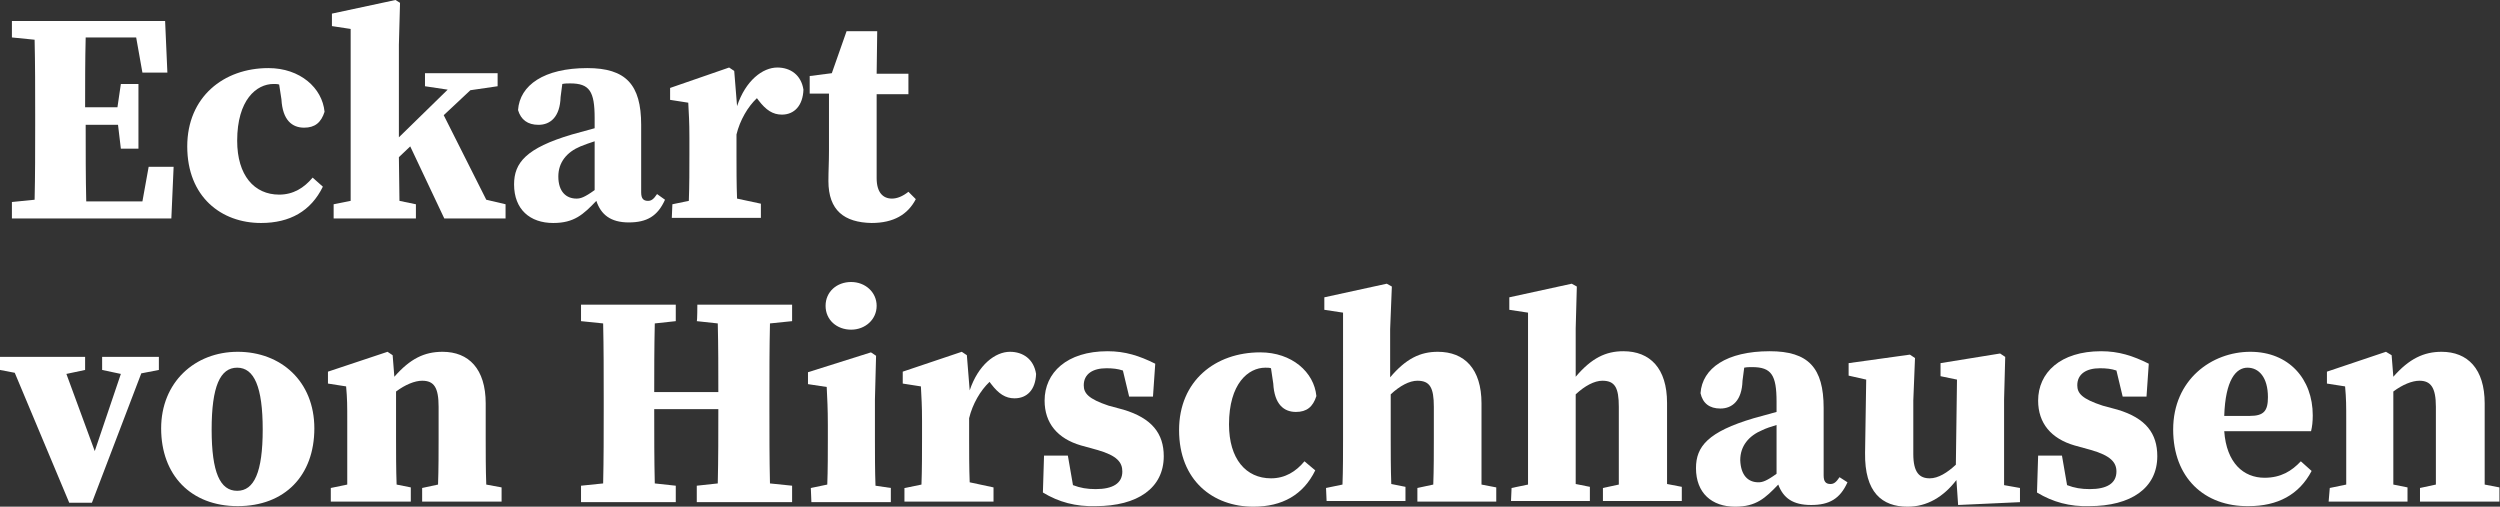<svg xmlns="http://www.w3.org/2000/svg" xmlns:xlink="http://www.w3.org/1999/xlink" fill="#fff" id="uuid-d7de147d-830f-4767-84c0-32b675cbdb8c" x="0px" y="0px" viewBox="0 0 440.6 89.3" style="enable-background:new 0 0 440.6 89.3;" xml:space="preserve"><rect x="0" y="0" width="440.6" height="89.3" fill="#333333" stroke="none"/><g>	<path d="M2.1,3.7h27l0.4,9.1h-4.4l-1.1-6.2h-8.9c-0.1,4-0.1,8.2-0.1,12.3h5.7l0.6-4.1h3.1v11.4h-3.1L20.8,22h-5.7  c0,4.9,0,9.2,0.1,13.5h9.9l1.1-6.1h4.4l-0.4,9.1H2.1v-2.9l4-0.4c0.1-4.3,0.1-8.7,0.1-13.1v-2c0-4.4,0-8.8-0.1-13.1l-4-0.4L2.1,3.7  L2.1,3.7z"></path>	<path d="M33,25.8C33,17.1,39.4,12,47.3,12c5.6,0,9.5,3.5,9.9,7.7c-0.6,1.9-1.7,2.8-3.6,2.8c-2.1,0-3.8-1.3-4-5l-0.4-2.6  c-0.3-0.1-0.6-0.1-1-0.1c-3,0-6.4,2.8-6.4,10c0,6.1,3,9.5,7.4,9.5c2.5,0,4.4-1.2,5.9-3l1.8,1.6c-2.1,4.3-5.8,6.4-10.9,6.4  C39,39.3,33,34.7,33,25.8L33,25.8z"></path>	<path d="M58.8,36l3-0.6c0-2.6,0-5.9,0-8V5.1l-3.3-0.5V2.4L69.7,0l0.8,0.5l-0.2,7.4v16.3l8.6-8.4l-4-0.6v-2.3h12.8v2.3l-4.8,0.7  l-4.7,4.4l7.5,14.9l3.4,0.8v2.5H78.3l-6-12.7l-2,1.9c0,2.3,0.1,5.3,0.1,7.7l2.9,0.6v2.5H58.8L58.8,36L58.8,36z"></path>	<path d="M105.1,35.4c-2.3,2.4-3.9,3.9-7.6,3.9c-4.1,0-6.9-2.4-6.9-6.8c0-3.8,2.1-6.4,10.2-8.8c1.1-0.3,2.5-0.7,4-1.1v-1.8  c0-4.7-0.9-6.1-4.3-6.1c-0.5,0-0.9,0-1.4,0.1l-0.3,2.3c-0.1,3.5-1.8,4.9-3.9,4.9c-1.9,0-3.1-0.9-3.6-2.6c0.3-4.4,4.6-7.4,12.2-7.4  c6.8,0,9.5,2.9,9.5,10v11.9c0,1.1,0.4,1.5,1.2,1.5c0.6,0,1-0.3,1.6-1.2l1.4,1c-1.3,2.9-3.2,4-6.4,4S105.9,37.8,105.1,35.4  L105.1,35.4z M101.6,35c0.7,0,1.4-0.2,3.2-1.5v-8.6c-0.9,0.3-1.8,0.6-2.5,0.9c-2.4,1-3.9,2.8-3.9,5.3C98.4,33.8,99.8,35,101.6,35  L101.6,35z"></path>	<path d="M118.5,36l2.9-0.6c0.1-2.6,0.1-5.8,0.1-8.1v-3.1c0-2.9-0.1-4-0.2-6.1l-3.2-0.5v-2.1l10.4-3.6l0.9,0.6l0.5,6.2  c1.5-4.5,4.5-6.8,7.1-6.8c2.3,0,4.2,1.3,4.6,3.9c-0.1,2.8-1.6,4.4-3.8,4.4c-1.6,0-2.8-0.8-4.1-2.5l-0.3-0.4c-1.6,1.5-3,3.9-3.6,6.4  v3.6c0,2.2,0,5.2,0.1,7.7l4.2,0.9v2.5h-15.7L118.5,36L118.5,36z"></path>	<path d="M146,31.9c0-1.9,0.1-3.2,0.1-5.3V16.5h-3.4v-3.1l3.9-0.5l2.6-7.4h5.4l-0.1,7.5h5.6v3.6h-5.6v14.8c0,2.5,1.1,3.6,2.7,3.6  c0.9,0,1.9-0.4,2.9-1.2l1.3,1.3c-1.4,2.7-3.9,4.2-7.8,4.2C148.8,39.2,146,37.1,146,31.9L146,31.9z"></path></g><g>	<path d="M18,62.9h10v2.3l-3.1,0.6l-8.7,22.8h-4L2.6,65.7L0,65.2v-2.3h15v2.3l-3.3,0.7l5,13.6l4.6-13.6L18,65.2  C18,65.2,18,62.9,18,62.9z"></path>	<path d="M28.4,75.5c0-8.1,5.9-13.5,13.5-13.5s13.5,5.2,13.5,13.5s-5.2,13.7-13.5,13.7S28.4,83.7,28.4,75.5z M46.3,75.7  c0-7.5-1.5-10.9-4.5-10.9s-4.5,3.3-4.5,10.9s1.5,10.8,4.5,10.8S46.3,83.2,46.3,75.7z"></path>	<path d="M58.3,86l2.9-0.6c0-2.5,0-5.8,0-8v-3.1c0-2.9,0-4-0.2-6.2l-3.2-0.5v-2.1L68.3,62l0.9,0.6l0.3,3.8c2.8-3.2,5.3-4.4,8.5-4.4  c4.6,0,7.6,3,7.6,9.1v6.2c0,2.3,0,5.5,0.1,8.1l2.7,0.5v2.5h-14V86l2.8-0.6c0.1-2.6,0.1-5.8,0.1-8.1v-5.6c0-3.4-0.8-4.6-2.9-4.6  c-1.3,0-3,0.7-4.6,1.9v8.3c0,2.2,0,5.5,0.1,8.1l2.5,0.5v2.5H58.3L58.3,86L58.3,86z"></path>	<path d="M122.9,53.7h16.7v2.9l-3.9,0.4c-0.1,4.3-0.1,8.7-0.1,13.1v2c0,4.3,0,8.8,0.1,13.1l3.9,0.4v2.9h-16.8v-2.9l3.7-0.4  c0.1-4.3,0.1-8.8,0.1-13.1h-11.3c0,4.7,0,8.9,0.1,13.1l3.7,0.4v2.9h-16.7v-2.9l3.9-0.4c0.1-4.3,0.1-8.7,0.1-13.1v-2  c0-4.3,0-8.7-0.1-13.1l-3.9-0.4v-2.9h16.7v2.9l-3.7,0.4c-0.1,4.3-0.1,8.7-0.1,12.1h11.3c0-4,0-8.1-0.1-12.1l-3.7-0.4  C122.9,56.5,122.9,53.7,122.9,53.7z"></path>	<path d="M142.9,86l2.9-0.6c0.1-2.5,0.1-5.8,0.1-8v-2.5c0-2.9-0.1-4.6-0.2-6.7l-3.3-0.5v-2.1l11.1-3.5l0.9,0.6l-0.2,7.7v7.1  c0,2.2,0,5.5,0.1,8.1L157,86v2.5h-14L142.9,86L142.9,86z M145.5,53.9c0-2.5,2-4.2,4.5-4.2s4.5,1.8,4.5,4.2s-2,4.2-4.5,4.2  S145.5,56.4,145.5,53.9z"></path>	<path d="M159.5,86l2.9-0.6c0.1-2.6,0.1-5.8,0.1-8.1v-3.1c0-2.9-0.1-4-0.2-6.1l-3.2-0.5v-2.1l10.4-3.5l0.9,0.6l0.5,6.2  c1.5-4.5,4.5-6.8,7.1-6.8c2.3,0,4.2,1.3,4.6,3.9c-0.1,2.8-1.6,4.3-3.8,4.3c-1.6,0-2.8-0.8-4.1-2.5l-0.3-0.4c-1.6,1.5-3,3.9-3.6,6.4  v3.6c0,2.2,0,5.2,0.1,7.7l4.2,0.9v2.5h-15.7V86L159.5,86z"></path>	<path d="M183.8,86.8l0.2-6.5h4.2l0.9,5.2c1.3,0.5,2.5,0.7,4,0.7c3,0,4.7-1,4.7-3.1c0-1.6-0.9-2.8-4.4-3.8l-2.9-0.8  c-4.1-1.2-6.4-3.9-6.4-7.9c0-4.9,3.9-8.7,11.1-8.7c3.1,0,5.6,0.8,8.4,2.2l-0.4,5.8h-4.2l-1.1-4.6c-0.9-0.3-1.8-0.4-2.9-0.4  c-2.4,0-4,1-4,3c0,1.4,0.8,2.4,4.4,3.6l2.6,0.7c5,1.5,7.1,4.2,7.1,8.2c0,5.6-4.6,8.8-12,8.8C189.6,89.3,186.6,88.5,183.8,86.8  L183.8,86.8z"></path>	<path d="M207.8,75.8c0-8.7,6.4-13.7,14.3-13.7c5.6,0,9.5,3.5,9.9,7.7c-0.6,1.9-1.7,2.8-3.6,2.8c-2.1,0-3.8-1.3-4-5l-0.4-2.7  c-0.3-0.1-0.6-0.1-1-0.1c-3,0-6.4,2.8-6.4,10c0,6.1,3,9.5,7.4,9.5c2.5,0,4.4-1.2,5.9-3l1.9,1.6c-2.1,4.3-5.8,6.4-10.9,6.4  C213.8,89.3,207.8,84.7,207.8,75.8L207.8,75.8z"></path>	<path d="M233.7,86l2.9-0.6c0.1-2.5,0.1-5.8,0.1-8V55.1l-3.3-0.5v-2.2l11-2.4l0.9,0.5L245,58v8.5c2.8-3.3,5.3-4.5,8.4-4.5  c4.7,0,7.7,3,7.7,9.1v6.2c0,2.3,0,5.5,0,8.1l2.6,0.5v2.5h-13.9V86l2.8-0.6c0.1-2.6,0.1-5.8,0.1-8.1v-5.6c0-3.4-0.7-4.6-2.9-4.6  c-1.4,0-3.1,0.9-4.7,2.4v7.7c0,2.2,0,5.5,0.1,8.1l2.5,0.5v2.5h-13.9L233.7,86L233.7,86z"></path>	<path d="M266.4,86l2.9-0.6c0-2.5,0-5.8,0-8V55.1l-3.3-0.5v-2.2l11-2.4l0.9,0.5l-0.2,7.4v8.5c2.8-3.3,5.3-4.5,8.4-4.5  c4.7,0,7.7,3,7.7,9.1v6.2c0,2.3,0,5.5,0,8.1l2.6,0.5v2.5h-13.9V86l2.8-0.6c0-2.6,0-5.8,0-8.1v-5.6c0-3.4-0.7-4.6-2.9-4.6  c-1.4,0-3.1,0.9-4.7,2.4v7.7c0,2.2,0,5.5,0,8.1l2.5,0.5v2.5h-13.9L266.4,86L266.4,86z"></path>	<path d="M313.4,85.4c-2.3,2.4-3.9,3.9-7.6,3.9c-4.1,0-6.9-2.4-6.9-6.8c0-3.8,2.1-6.4,10.2-8.8c1.1-0.3,2.5-0.7,4-1.1v-1.8  c0-4.7-0.9-6.1-4.3-6.1c-0.5,0-0.9,0-1.4,0.1l-0.3,2.3c-0.1,3.5-1.8,4.9-3.9,4.9c-1.9,0-3.1-0.9-3.5-2.7c0.3-4.4,4.6-7.4,12.2-7.4  c6.8,0,9.5,2.9,9.5,10v11.9c0,1.1,0.4,1.5,1.2,1.5c0.6,0,1-0.3,1.6-1.2l1.4,0.9c-1.3,2.9-3.2,4-6.4,4S314.3,87.8,313.4,85.4  L313.4,85.4z M309.9,85c0.7,0,1.4-0.2,3.2-1.5v-8.6c-1,0.3-1.9,0.6-2.5,0.9c-2.4,1-3.9,2.8-3.9,5.3C306.8,83.8,308.1,85,309.9,85  L309.9,85z"></path>	<path d="M344.8,84.6c-2.3,3-5.2,4.7-8.6,4.7c-4.5,0-7.6-2.5-7.5-9.5l0.2-12.9l-3.1-0.7v-2.2l10.8-1.5l0.9,0.6l-0.3,7.5v9.4  c0,3.3,1.1,4.3,2.9,4.3c1.5,0,3.1-1,4.6-2.4l0.2-15l-2.9-0.6V64l10.5-1.7l0.9,0.6l-0.2,7.5v15.1L356,86v2.5L345.1,89L344.8,84.6  L344.8,84.6z"></path>	<path d="M359,86.8l0.2-6.5h4.2l0.9,5.2c1.3,0.5,2.5,0.7,4,0.7c3,0,4.7-1,4.7-3.1c0-1.6-1-2.8-4.5-3.8l-2.9-0.8  c-4.1-1.2-6.4-3.9-6.4-7.9c0-4.9,3.9-8.7,11.1-8.7c3.1,0,5.6,0.8,8.4,2.2l-0.4,5.8h-4.2l-1.1-4.6c-0.9-0.3-1.8-0.4-2.9-0.4  c-2.4,0-4,1-4,3c0,1.4,0.8,2.4,4.5,3.6l2.6,0.7c5,1.5,7,4.2,7,8.2c0,5.6-4.6,8.8-12,8.8C364.8,89.3,361.8,88.5,359,86.8L359,86.8z"></path>	<path d="M383,75.7c0-8.8,6.8-13.7,13.6-13.7s11,4.8,11,11.2c0,1.1-0.1,2-0.3,2.8H392c0.4,5.6,3.4,8.2,7.1,8.2  c2.9,0,4.8-1.2,6.4-2.9l1.9,1.7c-2.2,4.2-6,6.2-11.1,6.2C388.5,89.3,383,84.2,383,75.7L383,75.7z M392,73.3h4.5  c2.5,0,3.2-0.9,3.2-3.3c0-3.5-1.6-5.2-3.6-5.2S392.2,66.9,392,73.3z"></path>	<path d="M410.6,86l2.9-0.6c0-2.5,0-5.8,0-8v-3.1c0-2.9,0-4-0.2-6.2l-3.2-0.5v-2.1l10.4-3.5l1,0.6l0.3,3.8c2.8-3.2,5.4-4.4,8.5-4.4  c4.6,0,7.6,3,7.6,9.1v6.2c0,2.3,0,5.5,0,8.1l2.6,0.5v2.5h-14V86l2.8-0.6c0-2.6,0-5.8,0-8.1v-5.6c0-3.4-0.9-4.6-2.9-4.6  c-1.3,0-3,0.7-4.6,1.9v8.3c0,2.2,0,5.5,0,8.1l2.5,0.5v2.5h-13.9L410.6,86L410.6,86z"></path></g></svg>